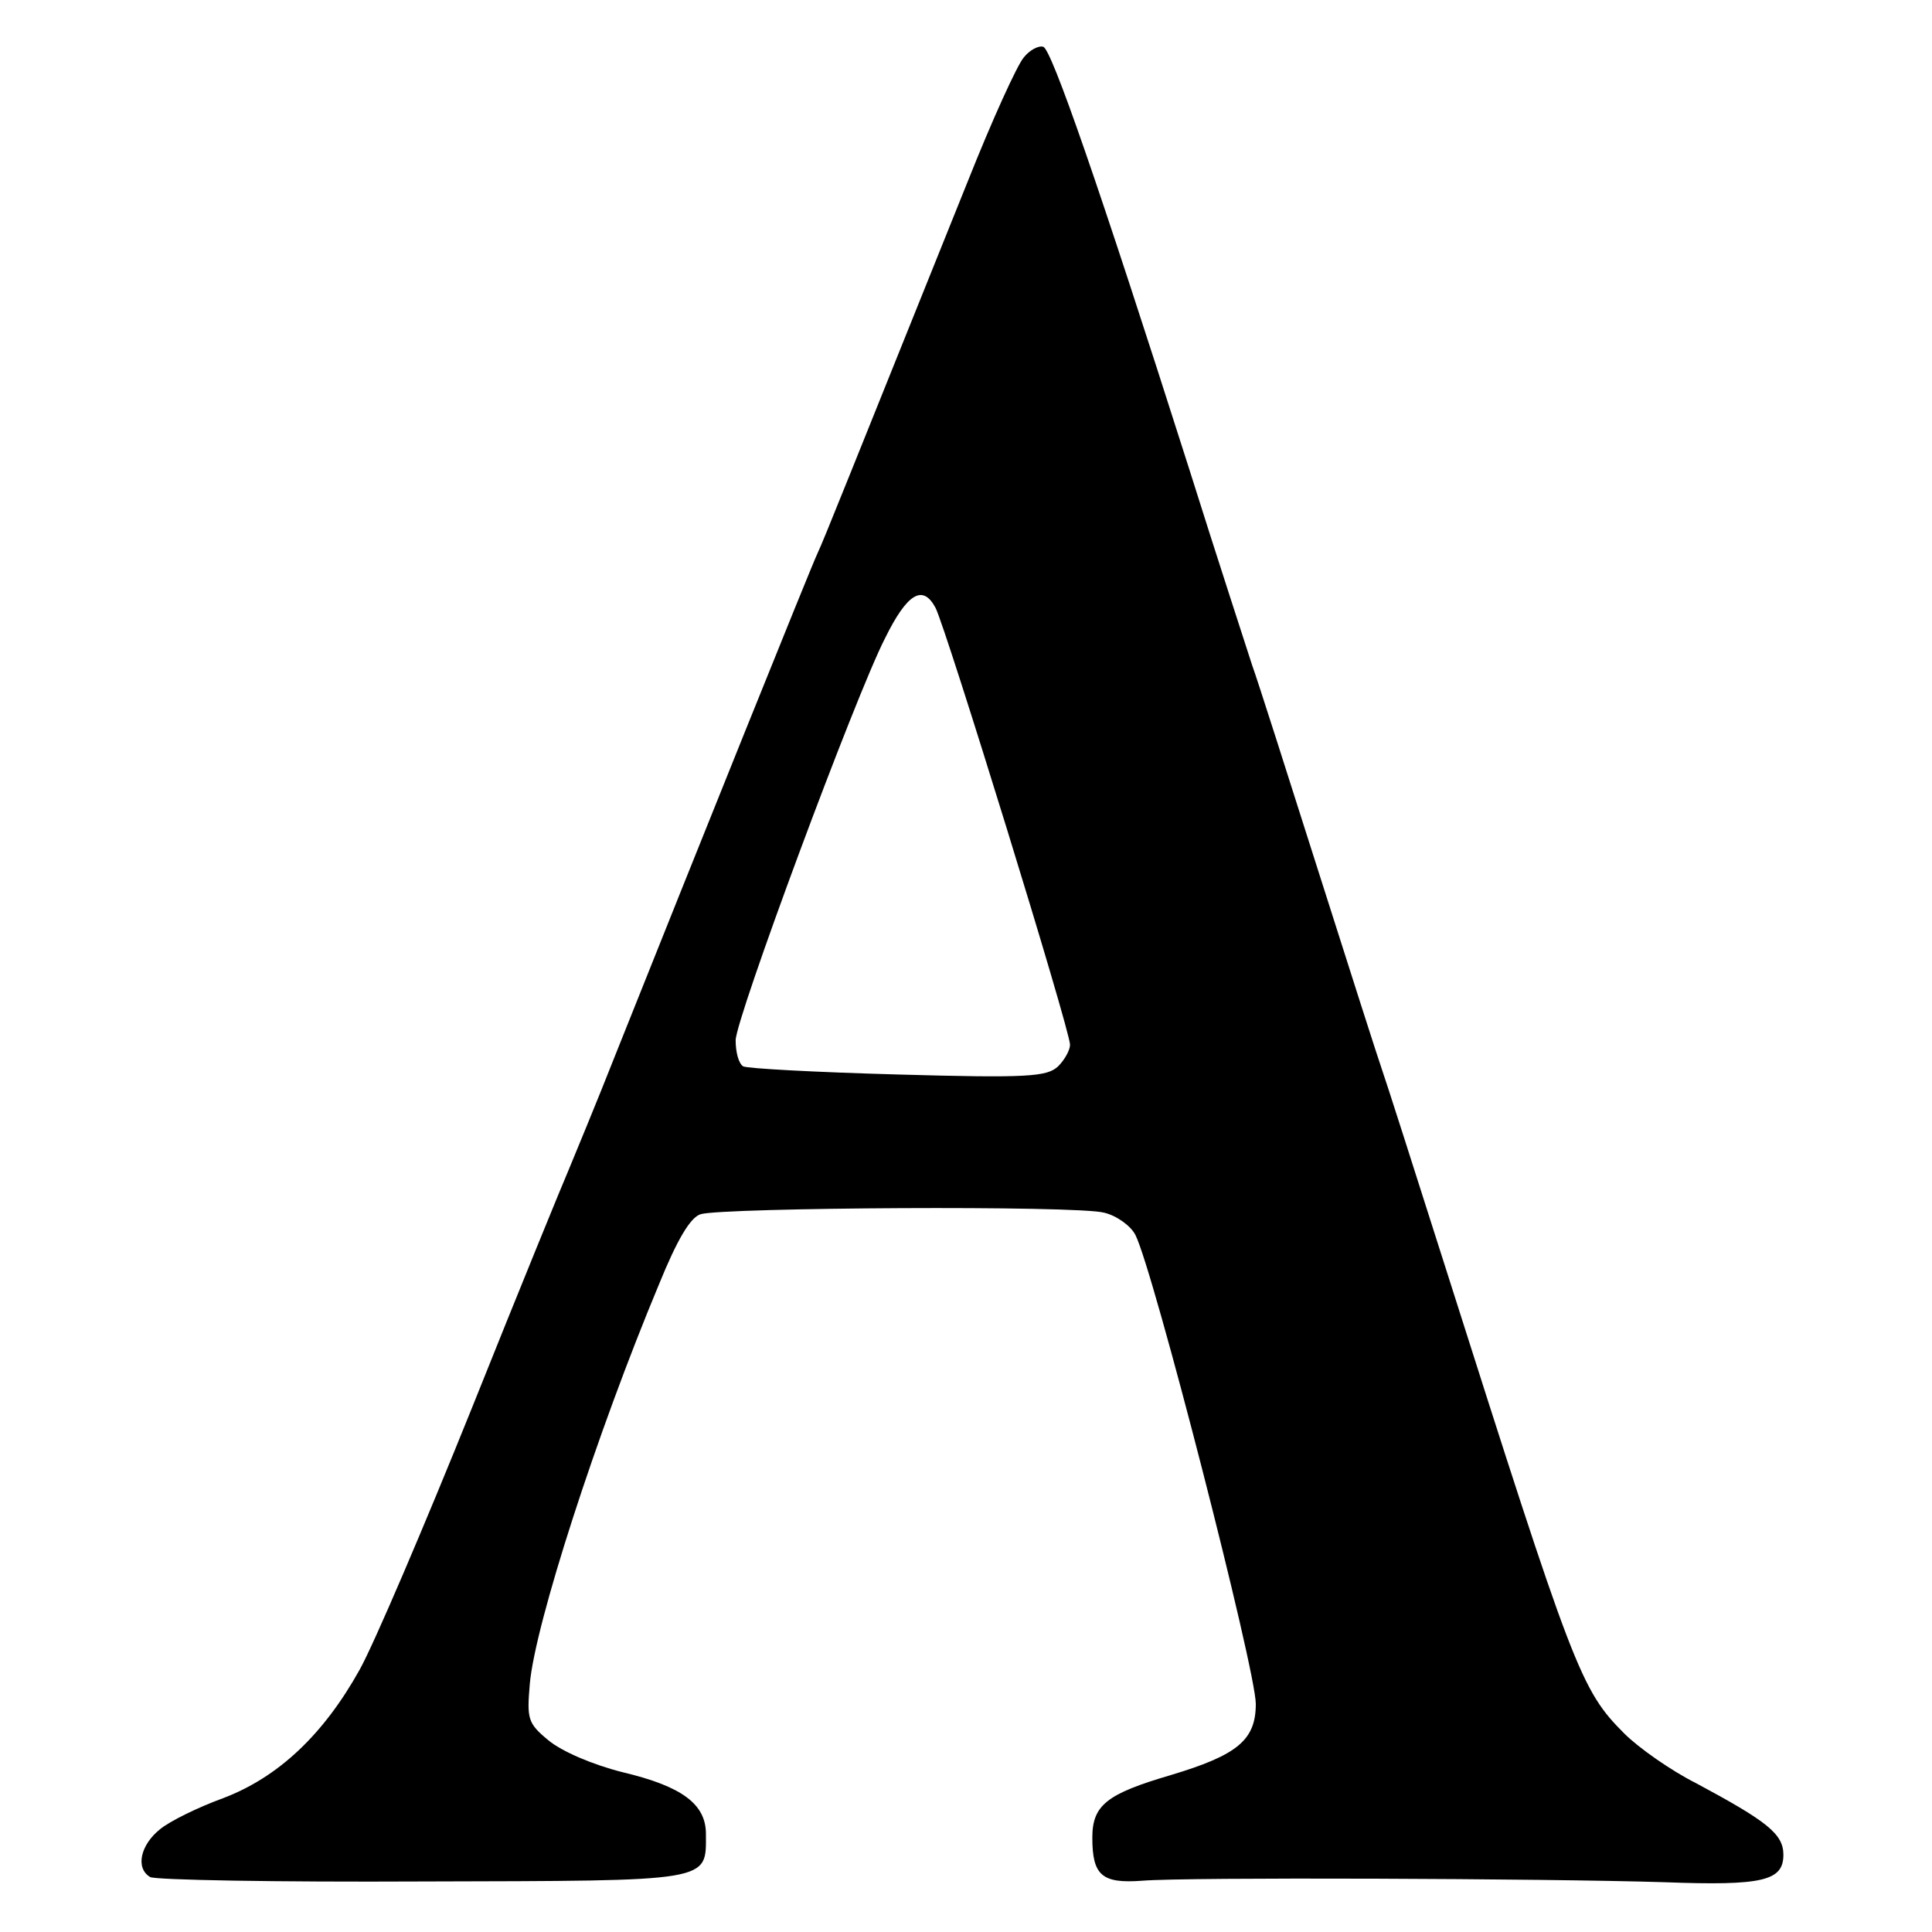 <?xml version="1.0" standalone="no"?>
<!DOCTYPE svg PUBLIC "-//W3C//DTD SVG 20010904//EN"
 "http://www.w3.org/TR/2001/REC-SVG-20010904/DTD/svg10.dtd">
<svg version="1.0" xmlns="http://www.w3.org/2000/svg"
 width="260pt" height="260pt" viewBox="0 0 260 260"
 preserveAspectRatio="xMidYMid meet">
<g transform="translate(0,260) scale(0.1,-0.1)"
fill="#000000" stroke="none">
<path d="M1378 2523 c-9 -10 -43 -85 -76 -168 -161 -400 -193 -481 -202 -500
-9 -19 -161 -397 -270 -670 -28 -71 -58 -143 -65 -160 -7 -16 -66 -160 -130
-320 -64 -159 -132 -318 -151 -352 -49 -88 -110 -145 -184 -173 -33 -12 -72
-31 -85 -42 -26 -21 -33 -52 -13 -64 6 -4 171 -7 367 -6 392 1 381 -1 381 64
0 40 -32 64 -112 83 -40 10 -82 28 -100 43 -28 23 -29 29 -25 76 7 80 90 337
174 538 24 59 42 90 56 94 30 9 507 12 543 2 17 -4 36 -18 42 -30 24 -47 162
-585 162 -631 0 -49 -25 -69 -115 -96 -85 -25 -105 -40 -105 -84 0 -51 13 -62
67 -58 59 5 544 3 703 -2 133 -5 160 2 160 37 0 28 -22 45 -117 96 -34 17 -78
48 -97 67 -59 59 -68 84 -241 628 -42 132 -80 251 -85 265 -5 14 -43 133 -85
265 -42 132 -82 258 -90 280 -7 22 -46 141 -85 265 -122 383 -185 564 -196
567 -6 2 -18 -4 -26 -14z m-119 -741 c14 -27 181 -568 181 -588 0 -7 -7 -20
-16 -29 -15 -14 -40 -16 -216 -11 -109 3 -203 8 -208 11 -6 4 -10 19 -10 35 0
29 161 463 201 541 30 61 51 73 68 41z"/>
</g>
</svg>
